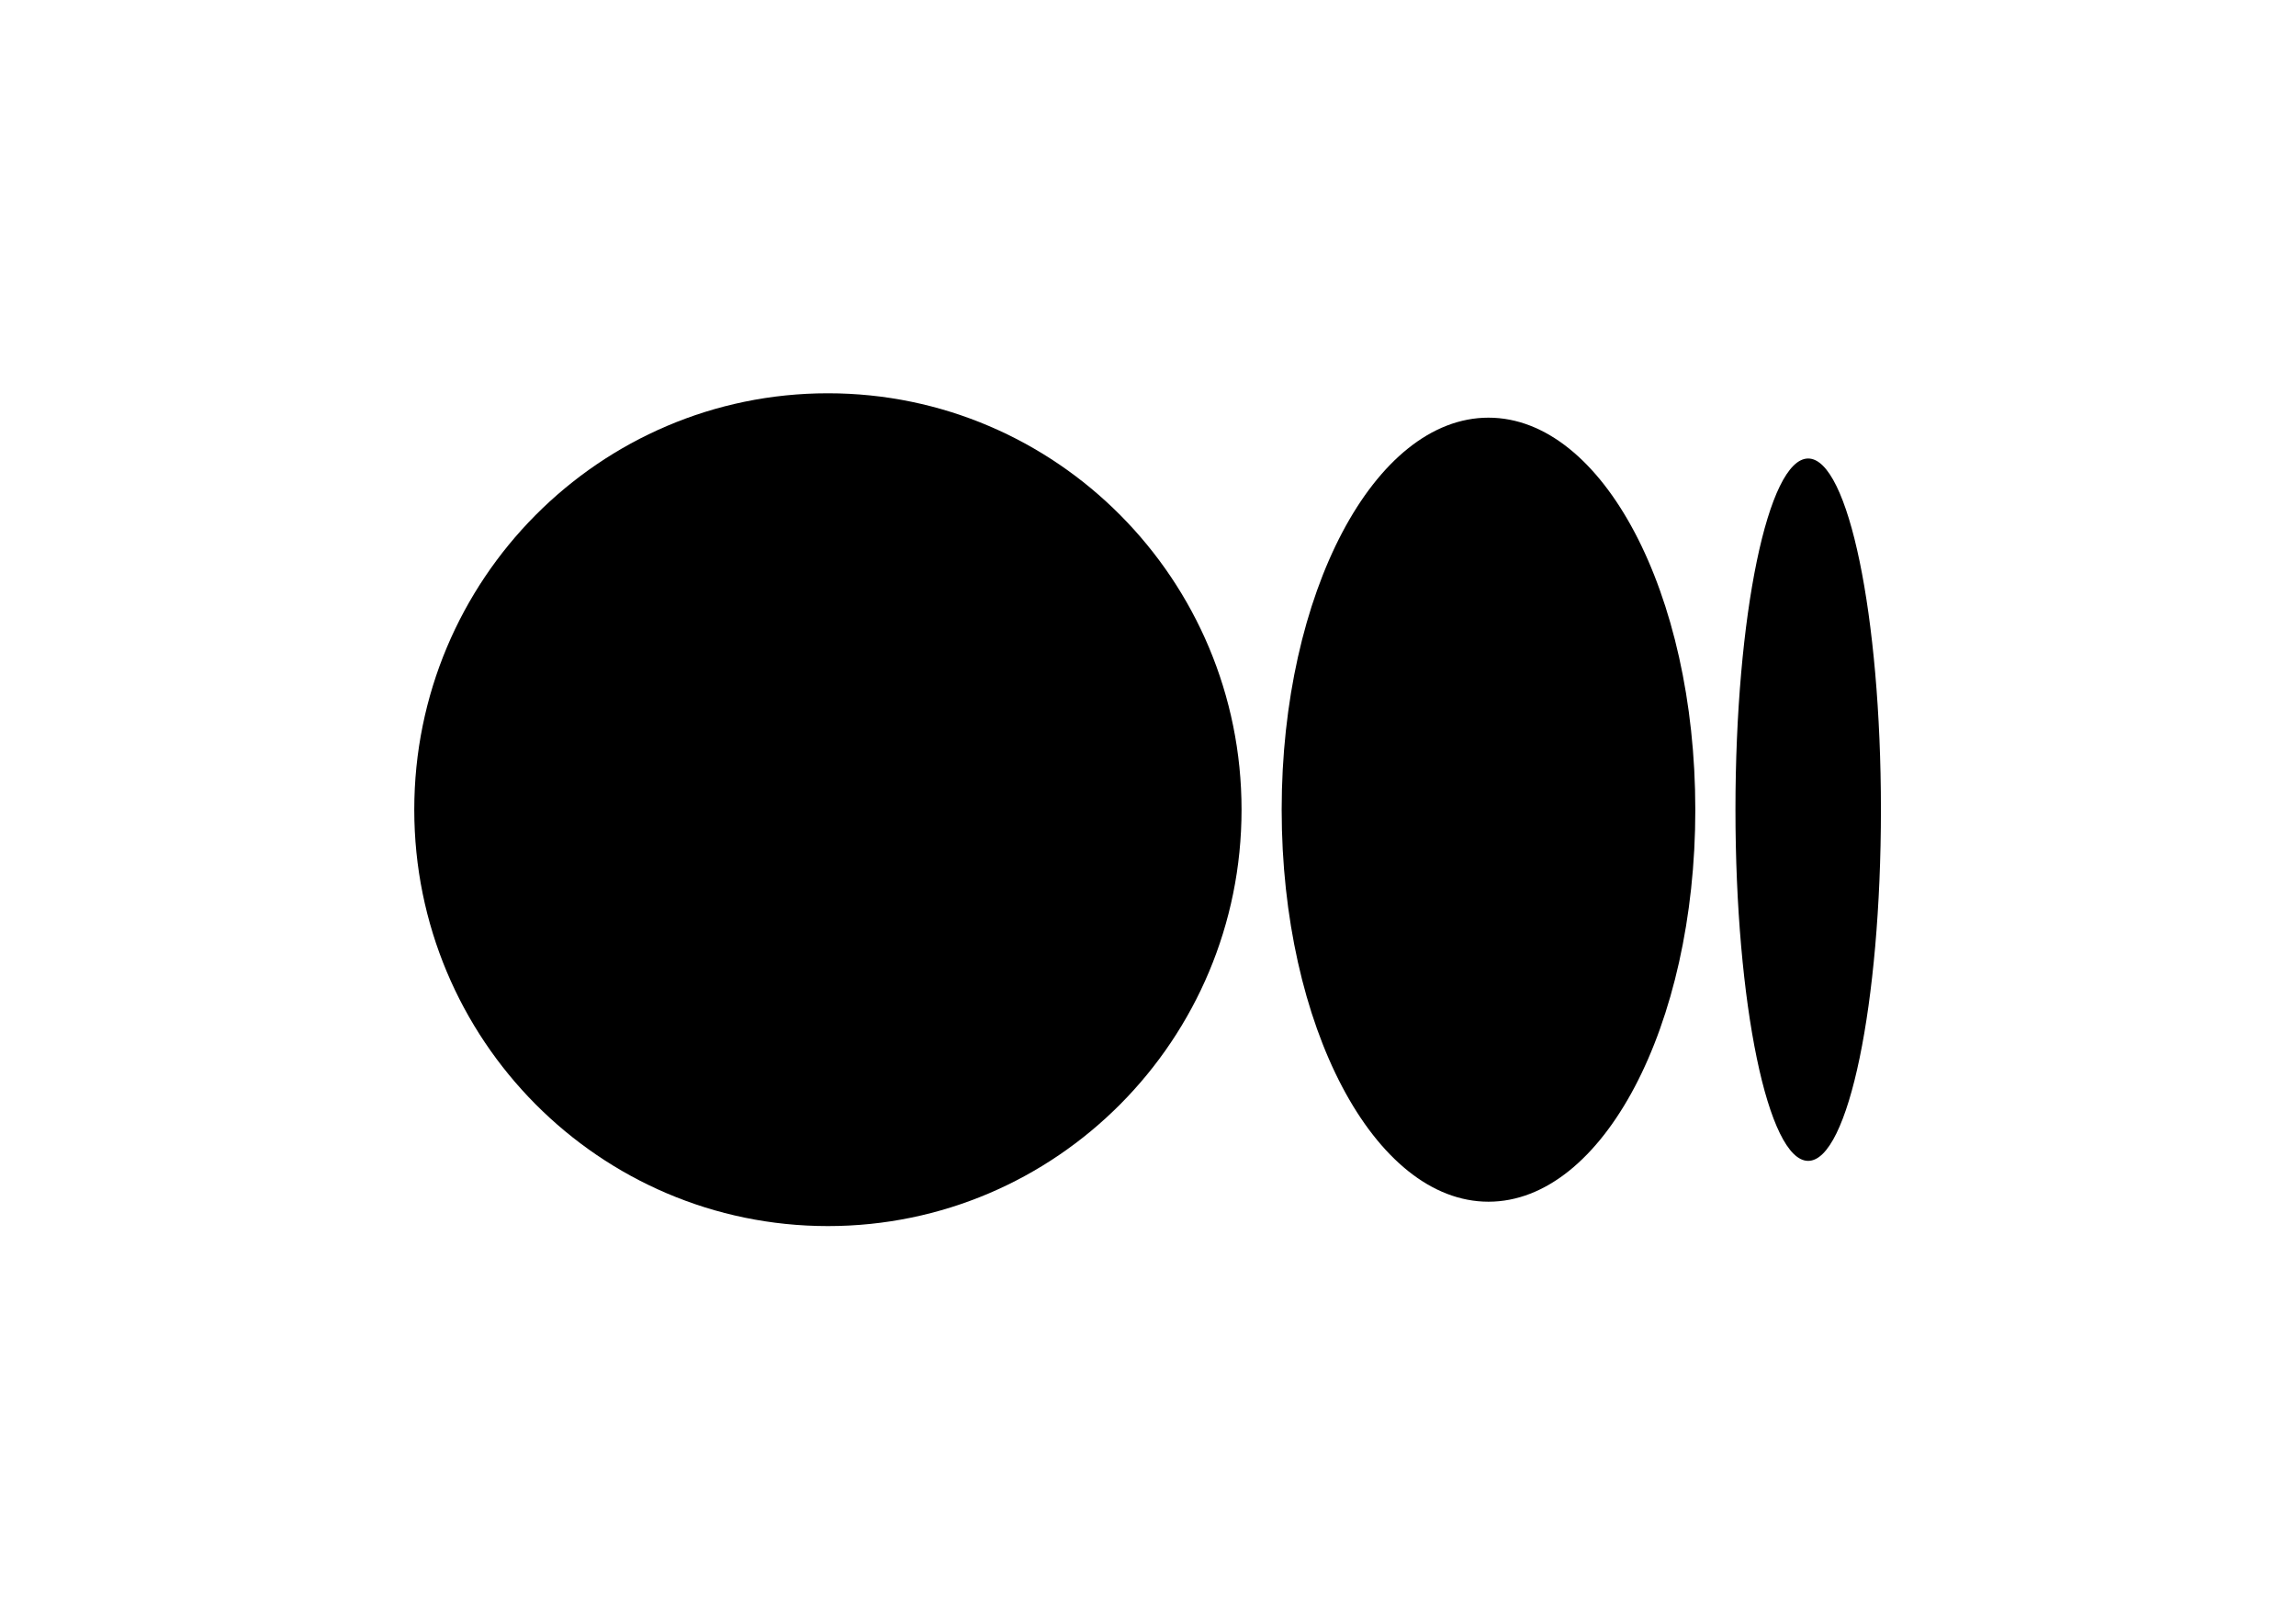 <svg viewBox="0 0 1633.77 1150.51" xmlns="http://www.w3.org/2000/svg" style="background:white">
  <path d="m883.45 576.26c0 163.67-131.78 296.35-294.33 296.35s-294.34-132.68-294.34-296.35 131.78-296.36 294.34-296.36 294.33 132.69 294.33 296.36" fill="black"/>
  <path d="m1206.34 576.26c0 154.06-65.89 279-147.17 279s-147.17-124.94-147.17-279 65.88-279 147.16-279 147.17 124.9 147.17 279" fill="black"/>
  <path d="m1338.41 576.26c0 138-23.17 249.94-51.76 249.94s-51.75-111.91-51.75-249.94 23.17-249.94 51.75-249.94 51.76 111.9 51.76 249.94" fill="black"/>
  <path d="m1633.77 0h-296.29v.25h-1041.19v-.25h-296.29v1150.07h119.51v.44h1410.41v-.44h103.85zm-296.29 296.54v557.67h-1041.19v-557.67z" fill="none"/>
</svg>